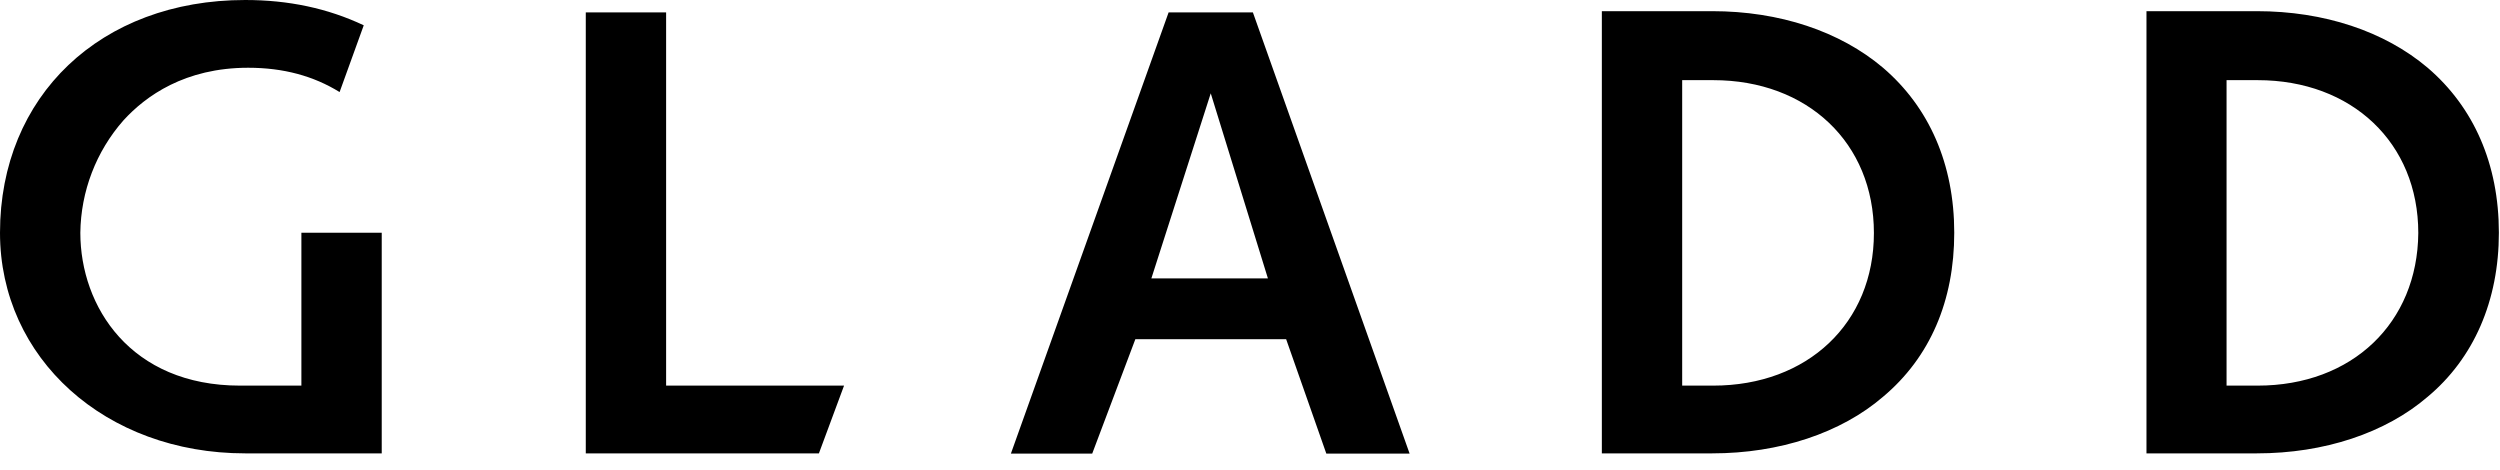 <svg width="282" height="53" viewBox="0 0 282 53" fill="none" xmlns="http://www.w3.org/2000/svg">
<path d="M9.062 26.256C9.118 21.581 10.841 17.075 13.927 13.576C16.429 10.833 20.849 7.642 27.993 7.642C31.968 7.642 35.359 8.565 38.306 10.385L41.03 2.855C36.944 0.924 32.524 0 27.659 0C11.342 0 0 10.833 0 26.256C0 40.419 11.898 51.14 27.659 51.14H43.059V26.256H33.997V43.498H27.075C14.733 43.498 9.062 34.597 9.062 26.256ZM66.076 1.4V51.14H92.373L95.209 43.498H75.138V1.4H66.076ZM131.819 1.4L114.028 51.168H123.201L128.066 38.264H145.078L149.61 51.168H159.005L141.326 1.4H131.819ZM129.873 31.406L136.572 10.525L143.021 31.406H129.873ZM220.439 26.256C220.439 18.502 217.604 12.092 212.406 7.642C207.541 3.527 200.73 1.26 193.141 1.26H180.688V51.14H193.141C200.73 51.14 207.652 48.845 212.406 44.758C217.715 40.307 220.439 33.925 220.439 26.256ZM193.253 43.498H189.75V9.041H193.253C203.899 9.041 211.377 16.123 211.377 26.284C211.377 36.444 203.899 43.498 193.253 43.498ZM281.873 26.256C281.873 18.502 279.038 12.092 273.839 7.642C268.975 3.527 262.164 1.26 254.575 1.26H242.122V51.14H254.575C262.164 51.14 269.086 48.845 273.839 44.758C279.038 40.419 281.873 33.925 281.873 26.256ZM254.659 43.498H251.156V9.041H254.659C265.305 9.041 272.783 16.123 272.783 26.284C272.7 36.416 265.333 43.498 254.659 43.498Z" fill="black"/>
</svg>

